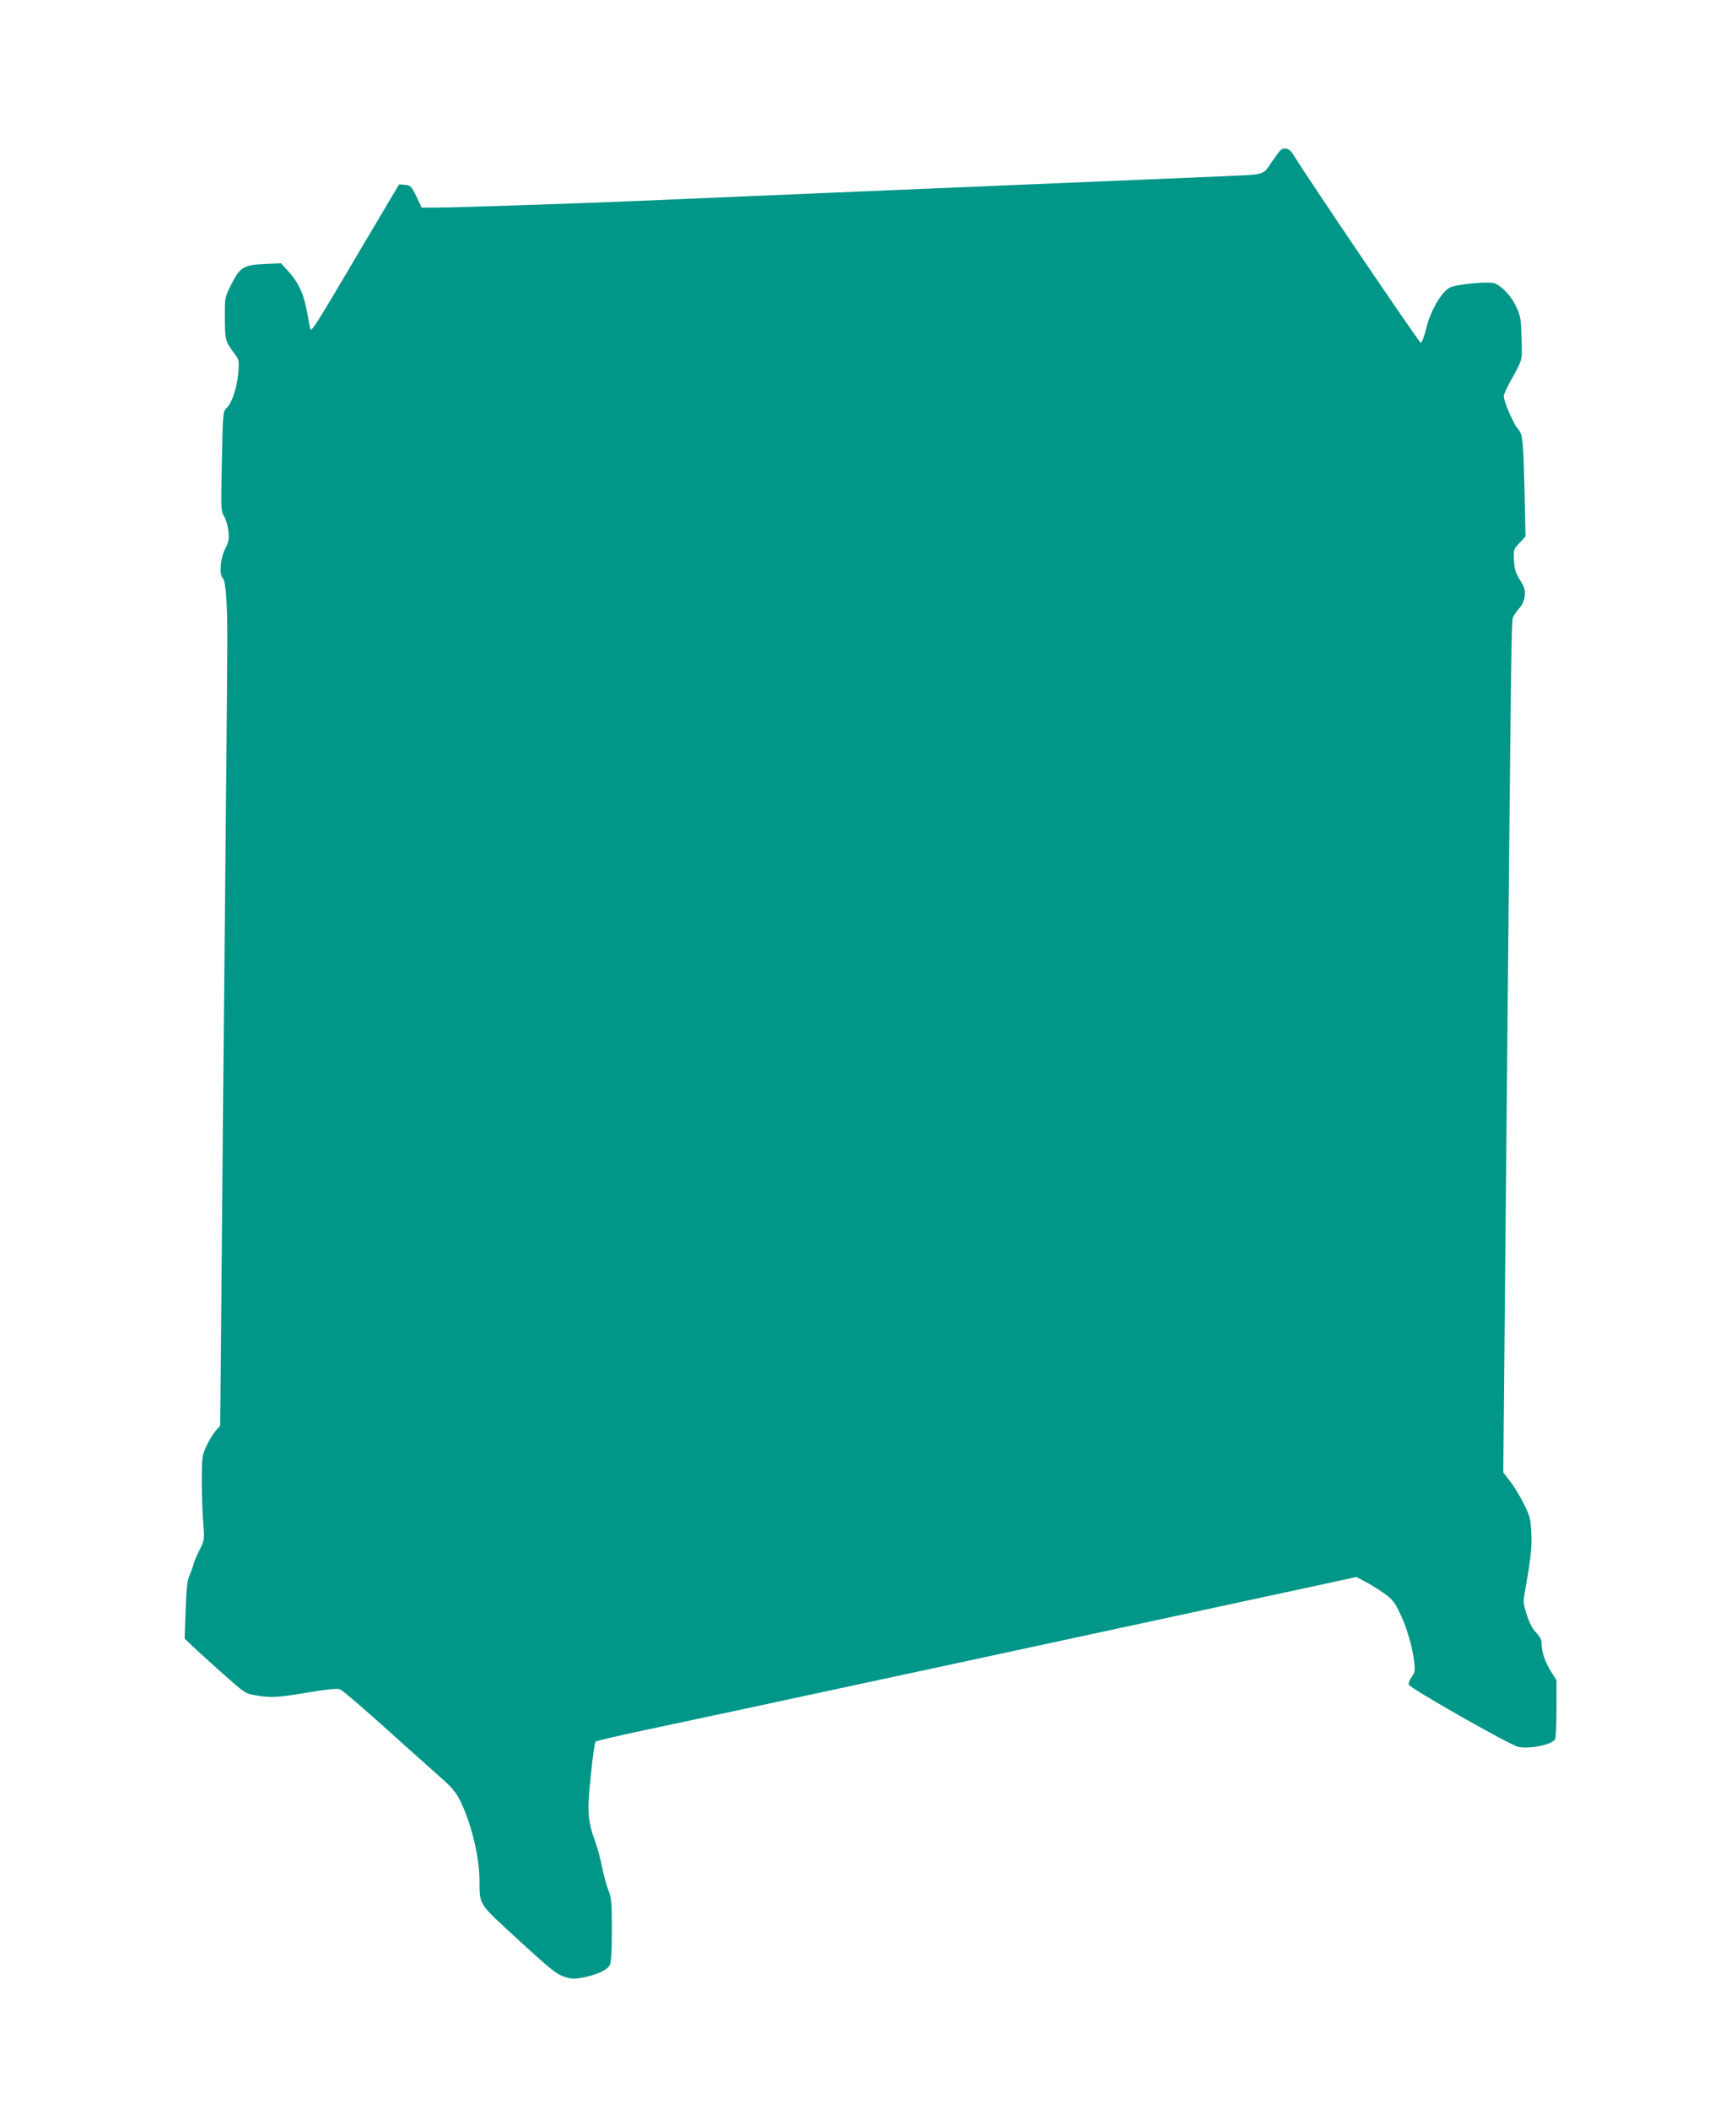 <?xml version="1.0" standalone="no"?>
<!DOCTYPE svg PUBLIC "-//W3C//DTD SVG 20010904//EN"
 "http://www.w3.org/TR/2001/REC-SVG-20010904/DTD/svg10.dtd">
<svg version="1.0" xmlns="http://www.w3.org/2000/svg"
 width="1054pt" height="1280pt" viewBox="0 0 1054 1280"
 preserveAspectRatio="xMidYMid meet">
<g transform="translate(0,1280) scale(0.1,-0.1)"
fill="#009688" stroke="none">
<path d="M7764 11876 c-11 -14 -30 -41 -44 -61 -55 -80 -30 -73 -300 -85 -135
-6 -778 -33 -1430 -60 -1281 -54 -1764 -74 -2130 -90 -355 -15 -1103 -40
-1207 -40 l-93 0 -32 68 c-31 63 -35 67 -69 70 l-36 3 -258 -435 c-237 -402
-270 -455 -280 -445 -2 2 -10 46 -19 97 -20 113 -51 183 -113 253 l-47 51 -97
-4 c-130 -6 -152 -19 -204 -123 -40 -79 -40 -80 -40 -194 0 -138 4 -155 51
-217 36 -47 37 -48 31 -123 -7 -90 -38 -187 -71 -217 -22 -22 -23 -25 -29
-323 -6 -291 -6 -302 14 -335 11 -19 23 -60 26 -90 5 -47 2 -64 -21 -109 -29
-59 -36 -153 -14 -175 19 -19 29 -155 28 -397 0 -121 -7 -890 -15 -1710 -8
-819 -18 -1838 -21 -2264 l-7 -774 -28 -31 c-15 -18 -40 -59 -55 -91 -27 -57
-28 -67 -29 -210 0 -82 4 -197 9 -255 8 -105 8 -105 -22 -166 -17 -33 -34 -73
-38 -90 -4 -16 -15 -47 -25 -69 -12 -30 -18 -81 -22 -210 l-6 -170 47 -45 c26
-25 109 -100 183 -166 134 -119 137 -122 201 -133 93 -16 133 -14 323 18 123
20 175 25 190 18 22 -11 176 -144 400 -347 83 -74 183 -164 224 -200 51 -45
82 -82 102 -123 67 -132 118 -337 120 -481 2 -164 -14 -139 237 -370 197 -181
230 -207 278 -223 48 -15 62 -15 117 -4 83 17 142 44 158 73 10 17 14 76 14
213 0 172 -2 195 -22 245 -12 31 -28 92 -37 135 -8 44 -26 112 -40 151 -49
136 -52 190 -29 409 11 108 24 200 29 205 5 5 149 38 319 74 261 54 3047 654
4005 861 l295 64 50 -26 c28 -14 79 -46 114 -70 56 -40 68 -55 102 -127 42
-87 76 -206 86 -298 5 -48 2 -61 -17 -87 -12 -18 -20 -38 -17 -45 9 -23 617
-369 666 -378 72 -14 201 13 223 46 4 6 8 89 8 185 l0 174 -30 47 c-37 58 -60
122 -60 170 0 28 -8 45 -33 71 -22 22 -41 59 -57 108 -22 68 -23 79 -12 140
35 194 44 271 39 359 -4 84 -8 101 -45 175 -23 45 -60 107 -83 136 l-42 55 17
1810 c33 3487 32 3359 45 3386 8 14 25 37 38 52 16 17 27 42 30 70 4 37 0 52
-28 97 -27 43 -34 66 -37 120 -4 65 -3 67 33 105 l37 40 -6 275 c-8 323 -10
343 -42 380 -27 33 -84 166 -84 196 0 11 17 49 37 85 80 144 75 128 71 267 -3
115 -6 134 -32 191 -29 63 -86 125 -131 142 -38 14 -239 -5 -276 -27 -50 -30
-114 -140 -139 -243 -12 -50 -27 -90 -34 -90 -10 0 -711 1035 -772 1139 -26
46 -64 53 -90 17z"/>
</g>
</svg>
